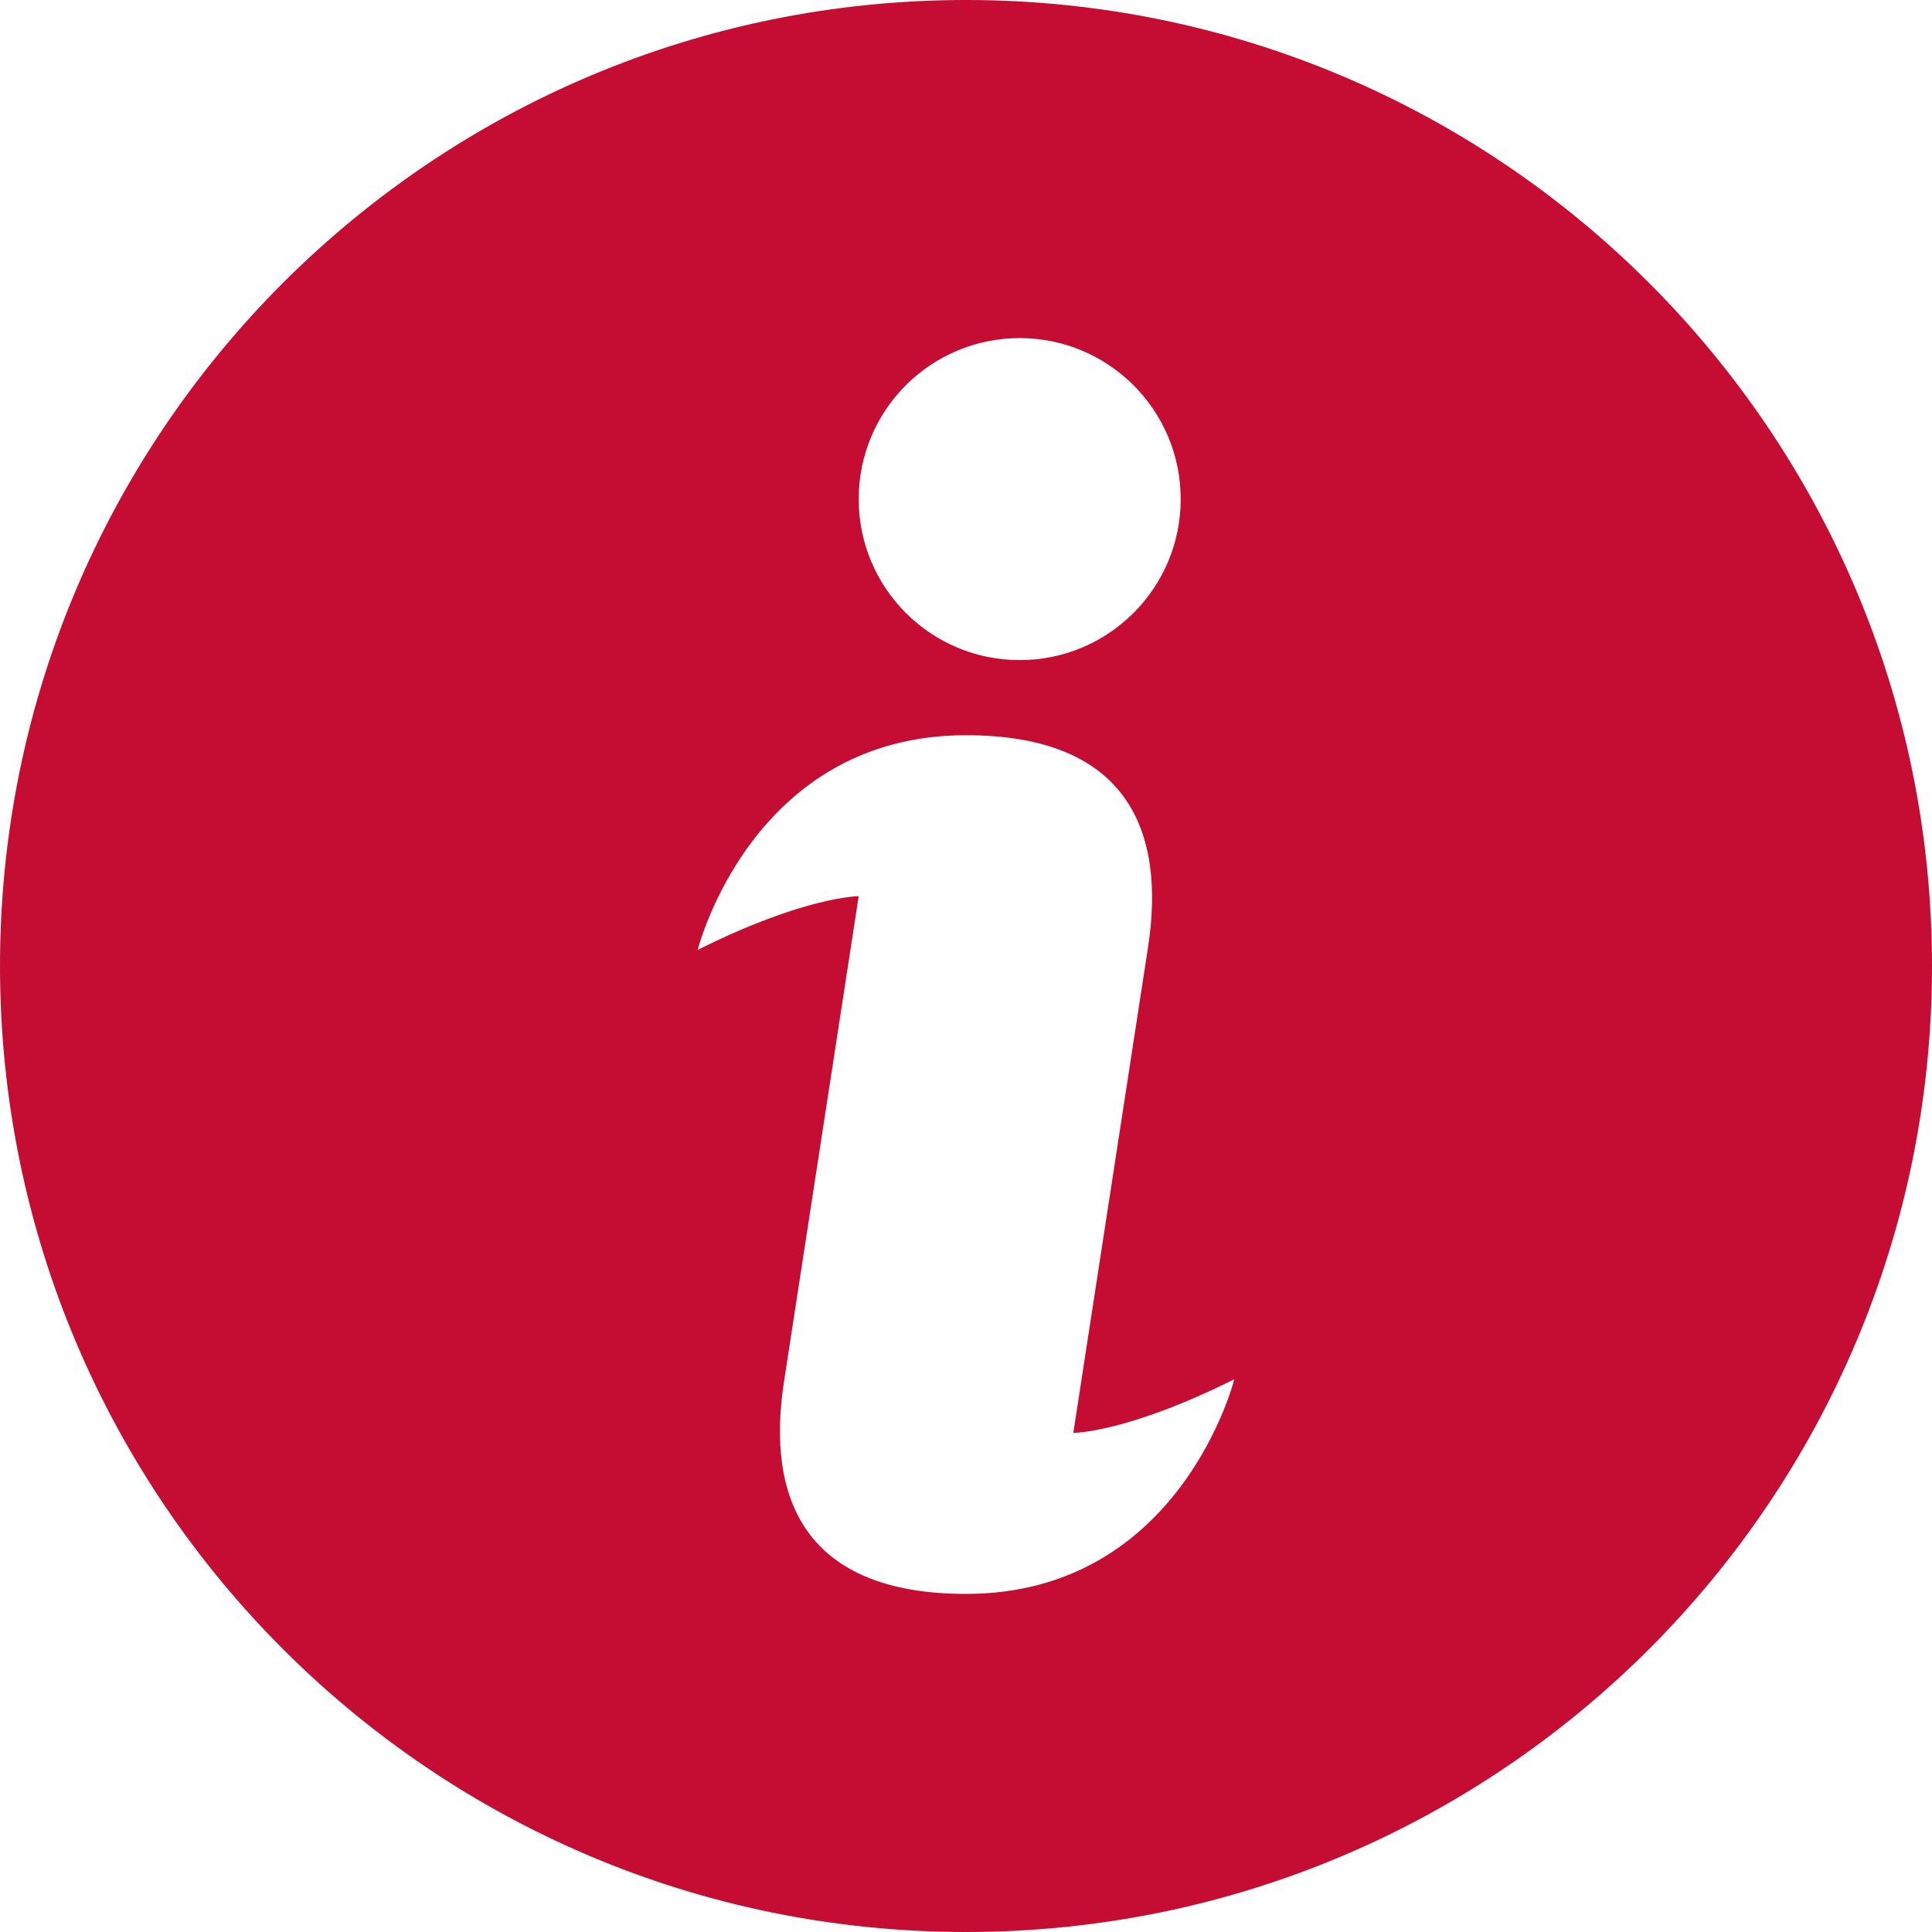 <svg width="24px" height="24px" viewBox="0 0 24 24" version="1.1" xmlns="http://www.w3.org/2000/svg" xmlns:xlink="http://www.w3.org/1999/xlink">
    <title>Shape</title>
    <g stroke="none" stroke-width="1" fill="none" fill-rule="evenodd">
        <g transform="translate(-860, -609)" fill="#c50c33" fill-rule="nonzero">
            <g transform="translate(755, 352)">
                <g transform="translate(0, 56)">
                    <path d="M117,225 C123.628,225 129,219.627 129,213 C129,206.373 123.628,201 117,201 C110.372,201 105,206.373 105,213 C105,219.627 110.372,225 117,225 Z M117.667,205.2 C118.771,205.2 119.667,206.095 119.667,207.2 C119.667,208.305 118.771,209.2 117.667,209.2 C116.562,209.2 115.667,208.305 115.667,207.2 C115.667,206.095 116.562,205.2 117.667,205.2 Z M117,210.133 C119,210.133 119.485,211.313 119.261,212.769 L118.333,218.8 C118.333,218.8 119,218.8 120.333,218.133 C120.333,218.133 119.667,220.8 117,220.8 C115,220.8 114.515,219.62 114.739,218.164 L115.667,212.133 C115.667,212.133 115,212.133 113.667,212.8 C113.667,212.8 114.333,210.133 117,210.133 Z" id="Shape"></path>
                </g>
            </g>
        </g>
    </g>
</svg>
